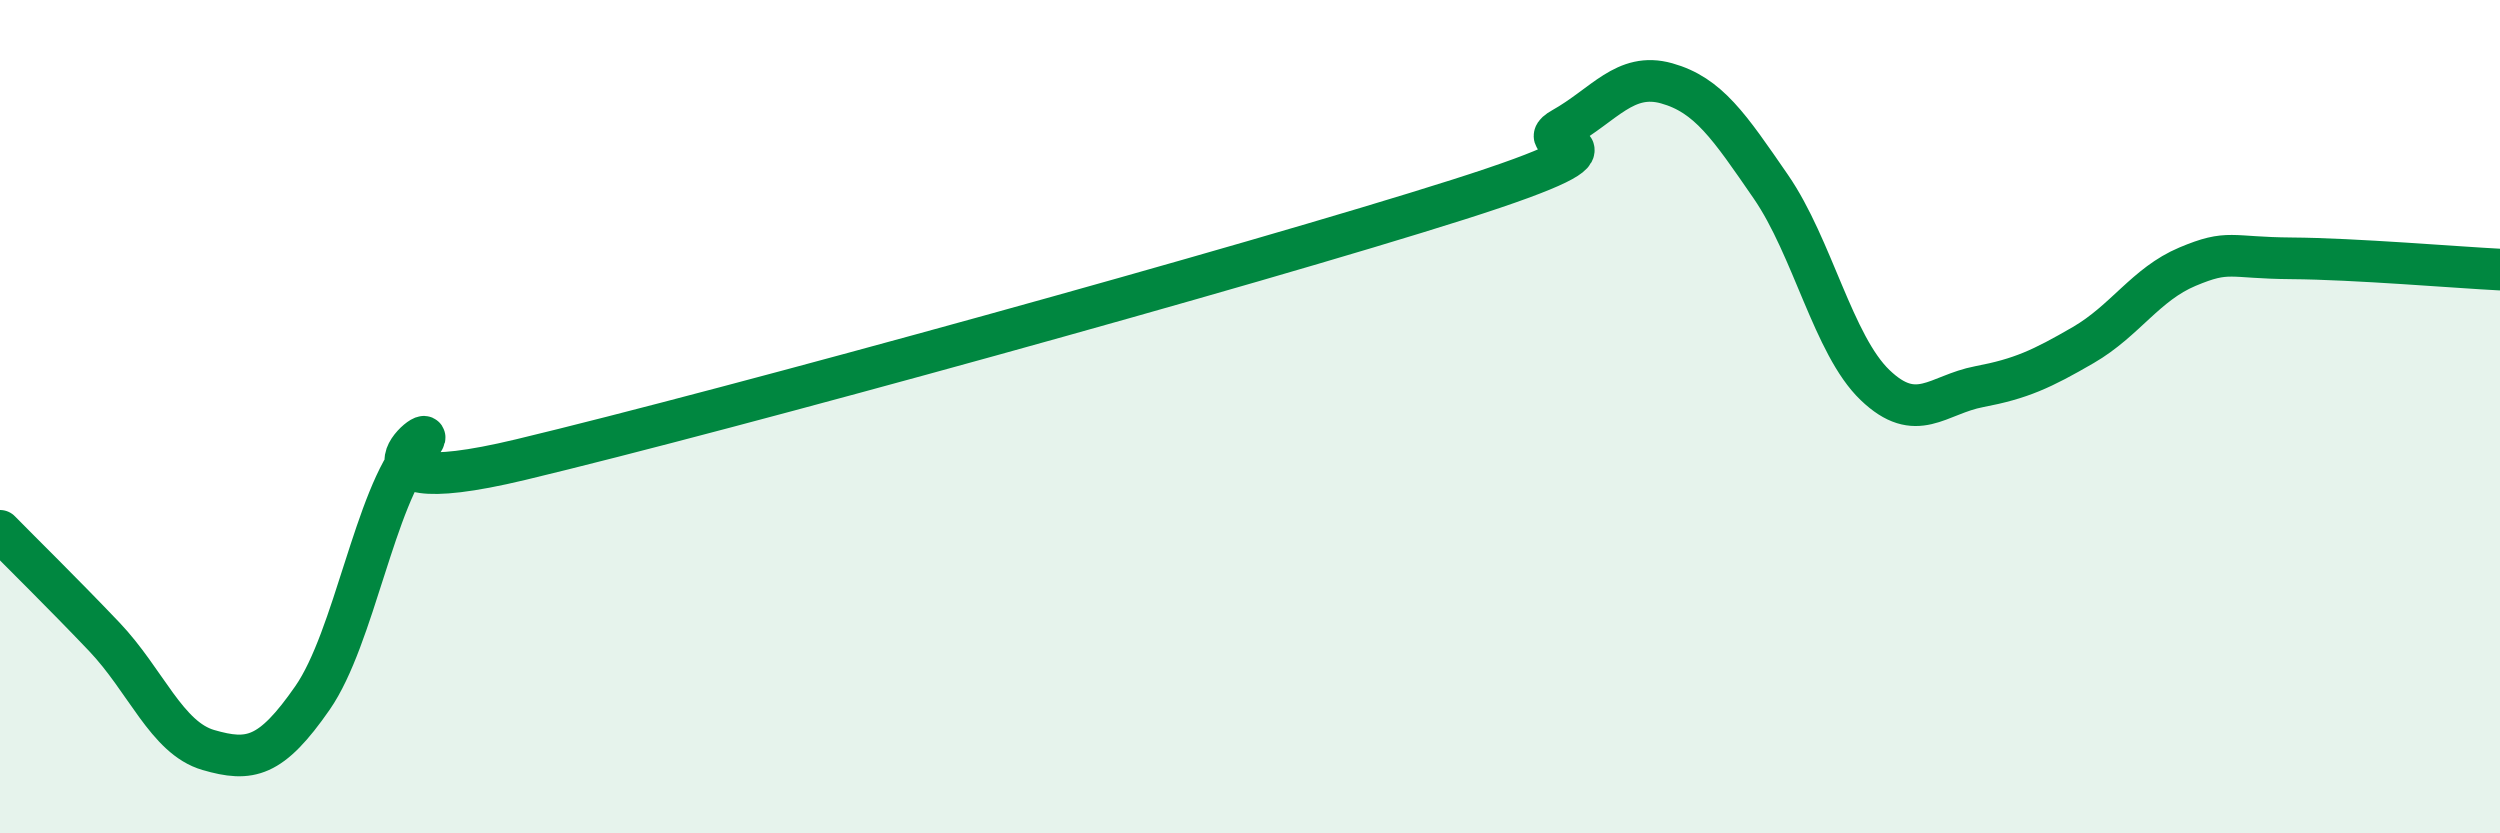 
    <svg width="60" height="20" viewBox="0 0 60 20" xmlns="http://www.w3.org/2000/svg">
      <path
        d="M 0,12.74 C 0.5,13.25 1.5,14.23 2.5,15.28 C 3.5,16.33 4,17.71 5,18 C 6,18.29 6.5,18.19 7.5,16.75 C 8.5,15.31 9,11.92 10,10.78 C 11,9.64 7.5,12.23 12.5,11.03 C 17.5,9.83 30,6.38 35,4.79 C 40,3.2 36.5,3.64 37.5,3.08 C 38.5,2.52 39,1.72 40,2 C 41,2.28 41.5,3.03 42.5,4.48 C 43.5,5.93 44,8.28 45,9.24 C 46,10.2 46.5,9.47 47.5,9.28 C 48.5,9.09 49,8.86 50,8.28 C 51,7.7 51.5,6.82 52.5,6.4 C 53.5,5.98 53.5,6.19 55,6.2 C 56.5,6.21 59,6.42 60,6.47L60 20L0 20Z"
        fill="#008740"
        opacity="0.1"
        stroke-linecap="round"
        stroke-linejoin="round"
      />
      <path
        d="M 0,12.74 C 0.5,13.25 1.5,14.23 2.5,15.28 C 3.5,16.33 4,17.71 5,18 C 6,18.29 6.5,18.19 7.5,16.75 C 8.5,15.31 9,11.92 10,10.78 C 11,9.64 7.5,12.23 12.5,11.03 C 17.5,9.83 30,6.38 35,4.79 C 40,3.2 36.5,3.64 37.5,3.08 C 38.5,2.52 39,1.72 40,2 C 41,2.28 41.5,3.03 42.5,4.48 C 43.5,5.93 44,8.28 45,9.24 C 46,10.2 46.5,9.47 47.5,9.28 C 48.5,9.09 49,8.86 50,8.28 C 51,7.7 51.5,6.82 52.5,6.4 C 53.5,5.98 53.5,6.19 55,6.2 C 56.5,6.21 59,6.42 60,6.47"
        stroke="#008740"
        stroke-width="1"
        fill="none"
        stroke-linecap="round"
        stroke-linejoin="round"
      />
    </svg>
  